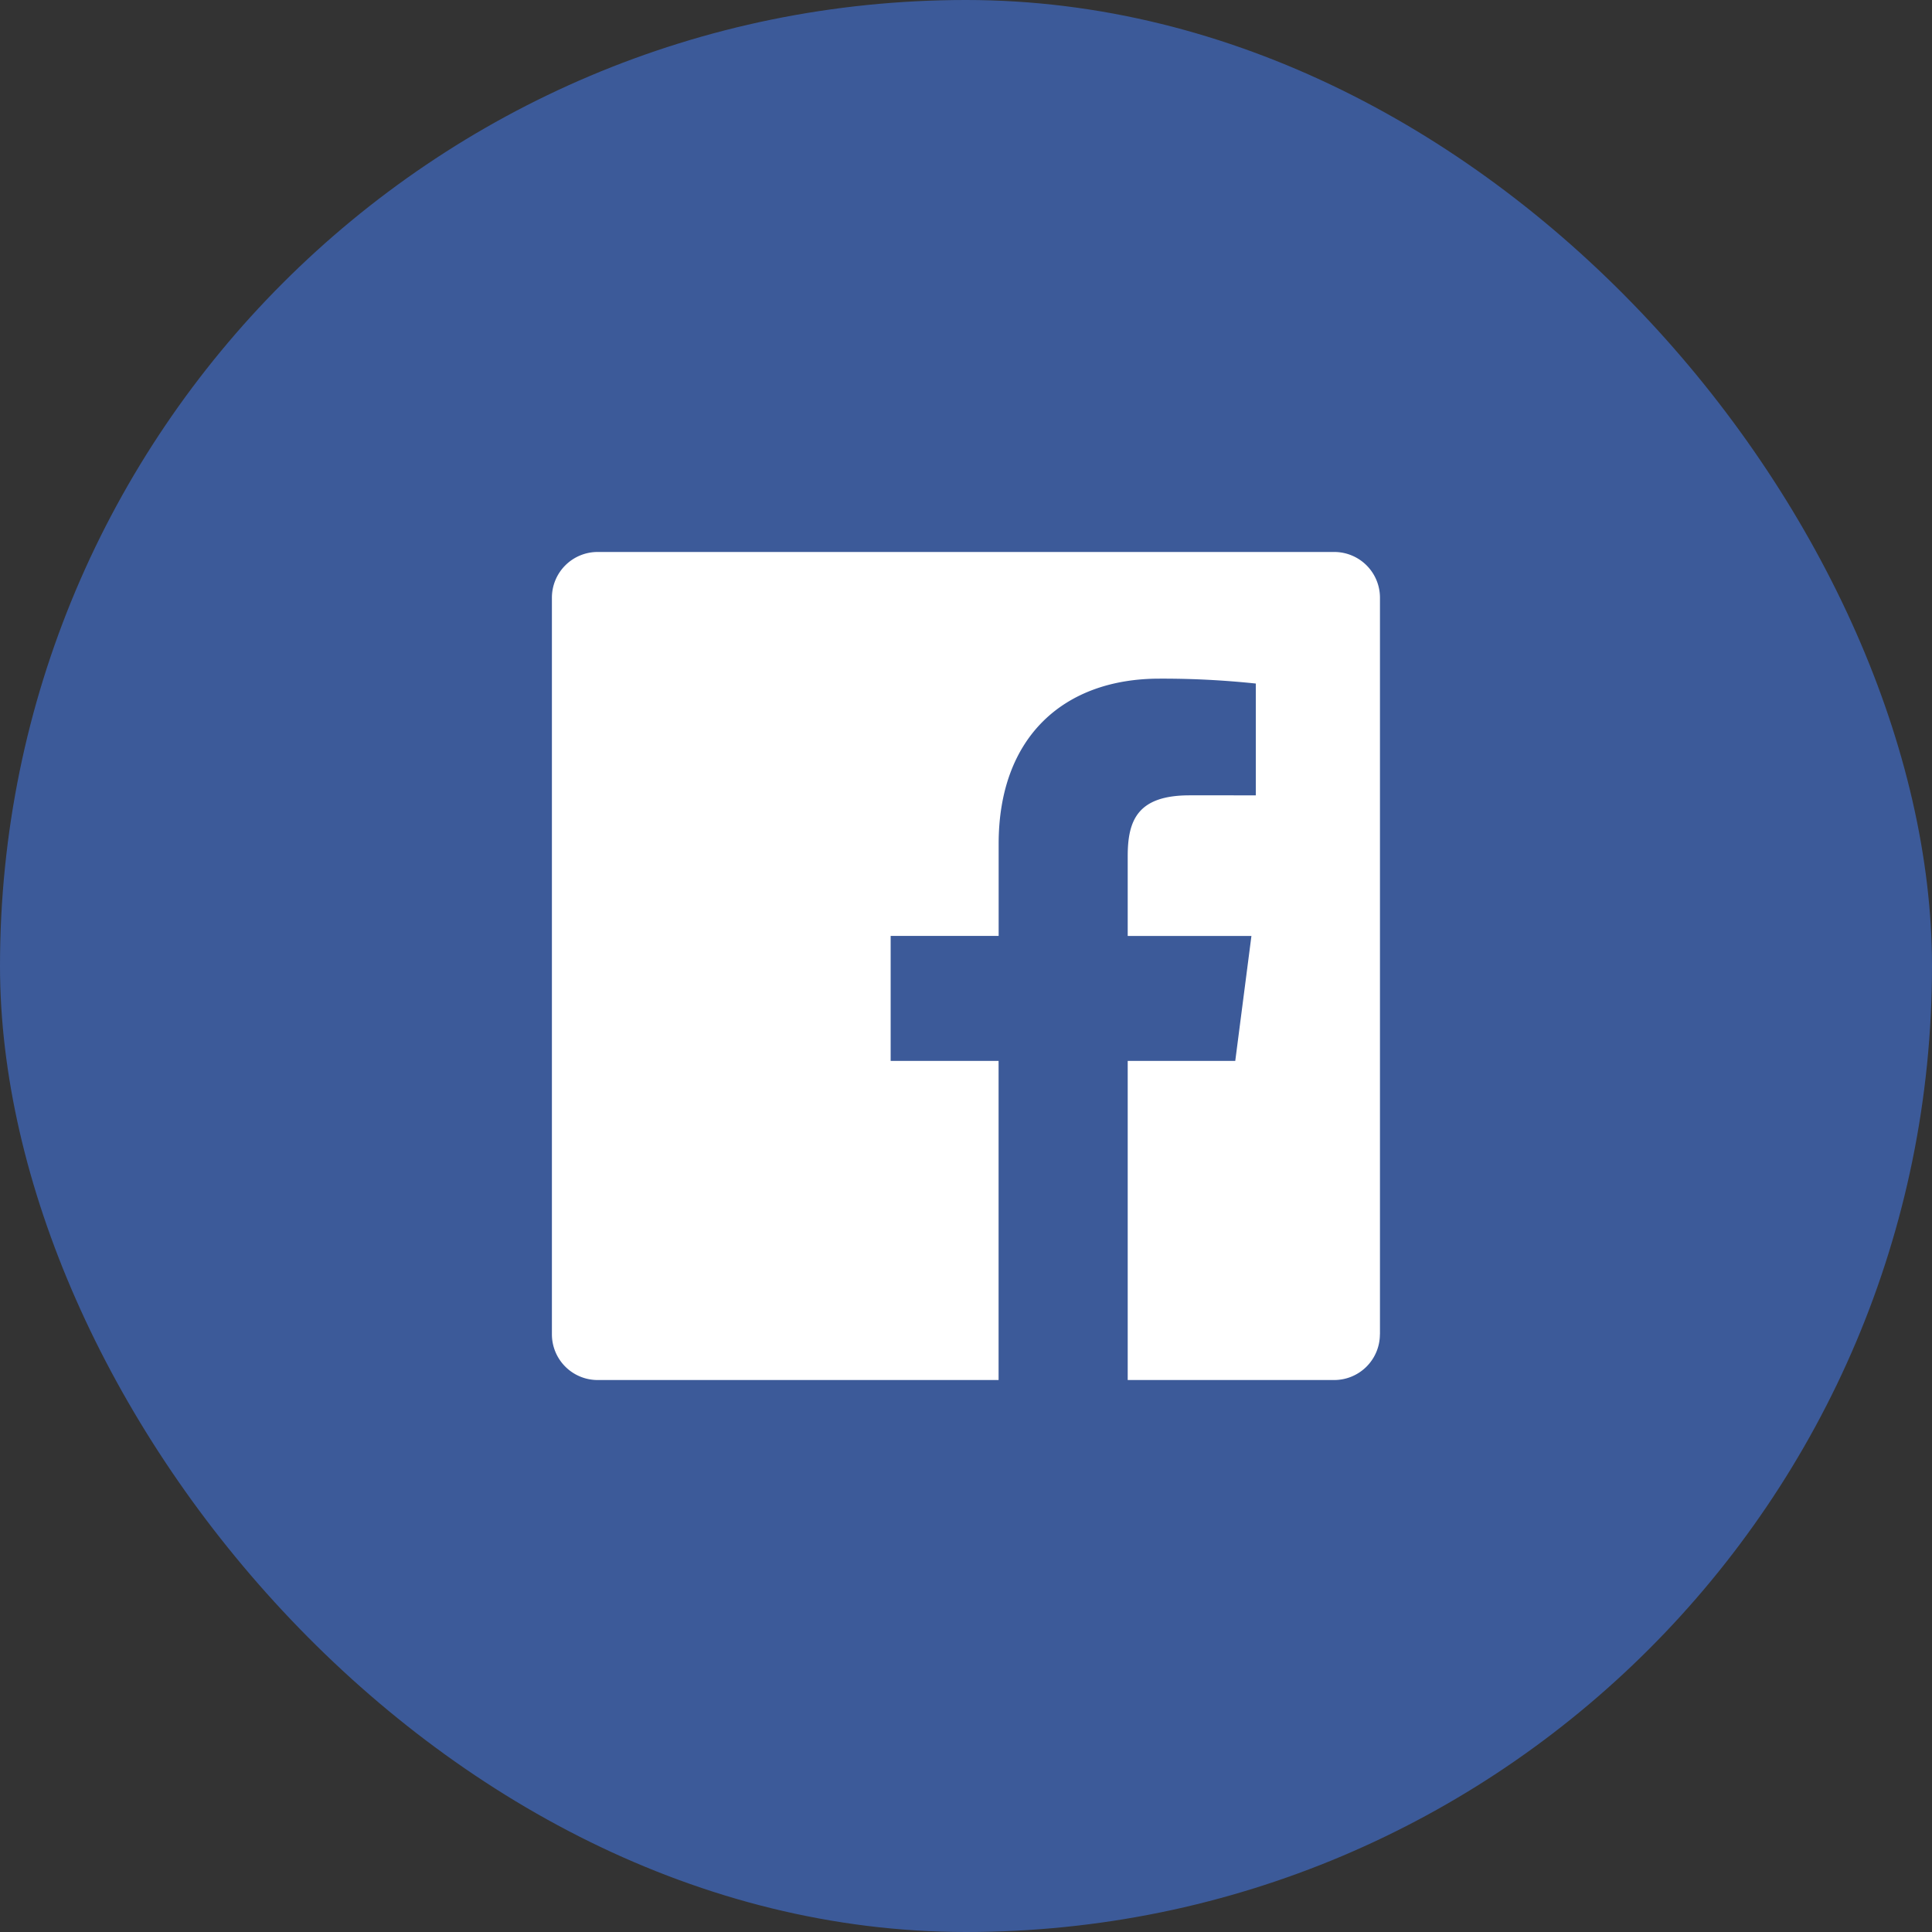 <svg width="30" height="30" fill="none" xmlns="http://www.w3.org/2000/svg"><rect width="100%" height="100%" fill="#333333" stroke="none"/><rect width="30" height="30" rx="15" fill="#3C5A99"/><path fill-rule="evenodd" clip-rule="evenodd" d="M21.427 20.719a.71.71 0 01-.71.71h-3.206v-4.955h1.67l.251-1.94h-1.921v-1.24c0-.56.156-.944.961-.944H19.5v-1.736a13.759 13.759 0 00-1.497-.076c-1.482 0-2.496.904-2.496 2.565v1.43H13.83v1.941h1.676v4.955H9.28a.71.71 0 01-.71-.71V9.281a.71.71 0 01.71-.71h11.438a.71.71 0 01.71.71V20.72z" fill="#fff"/></svg>